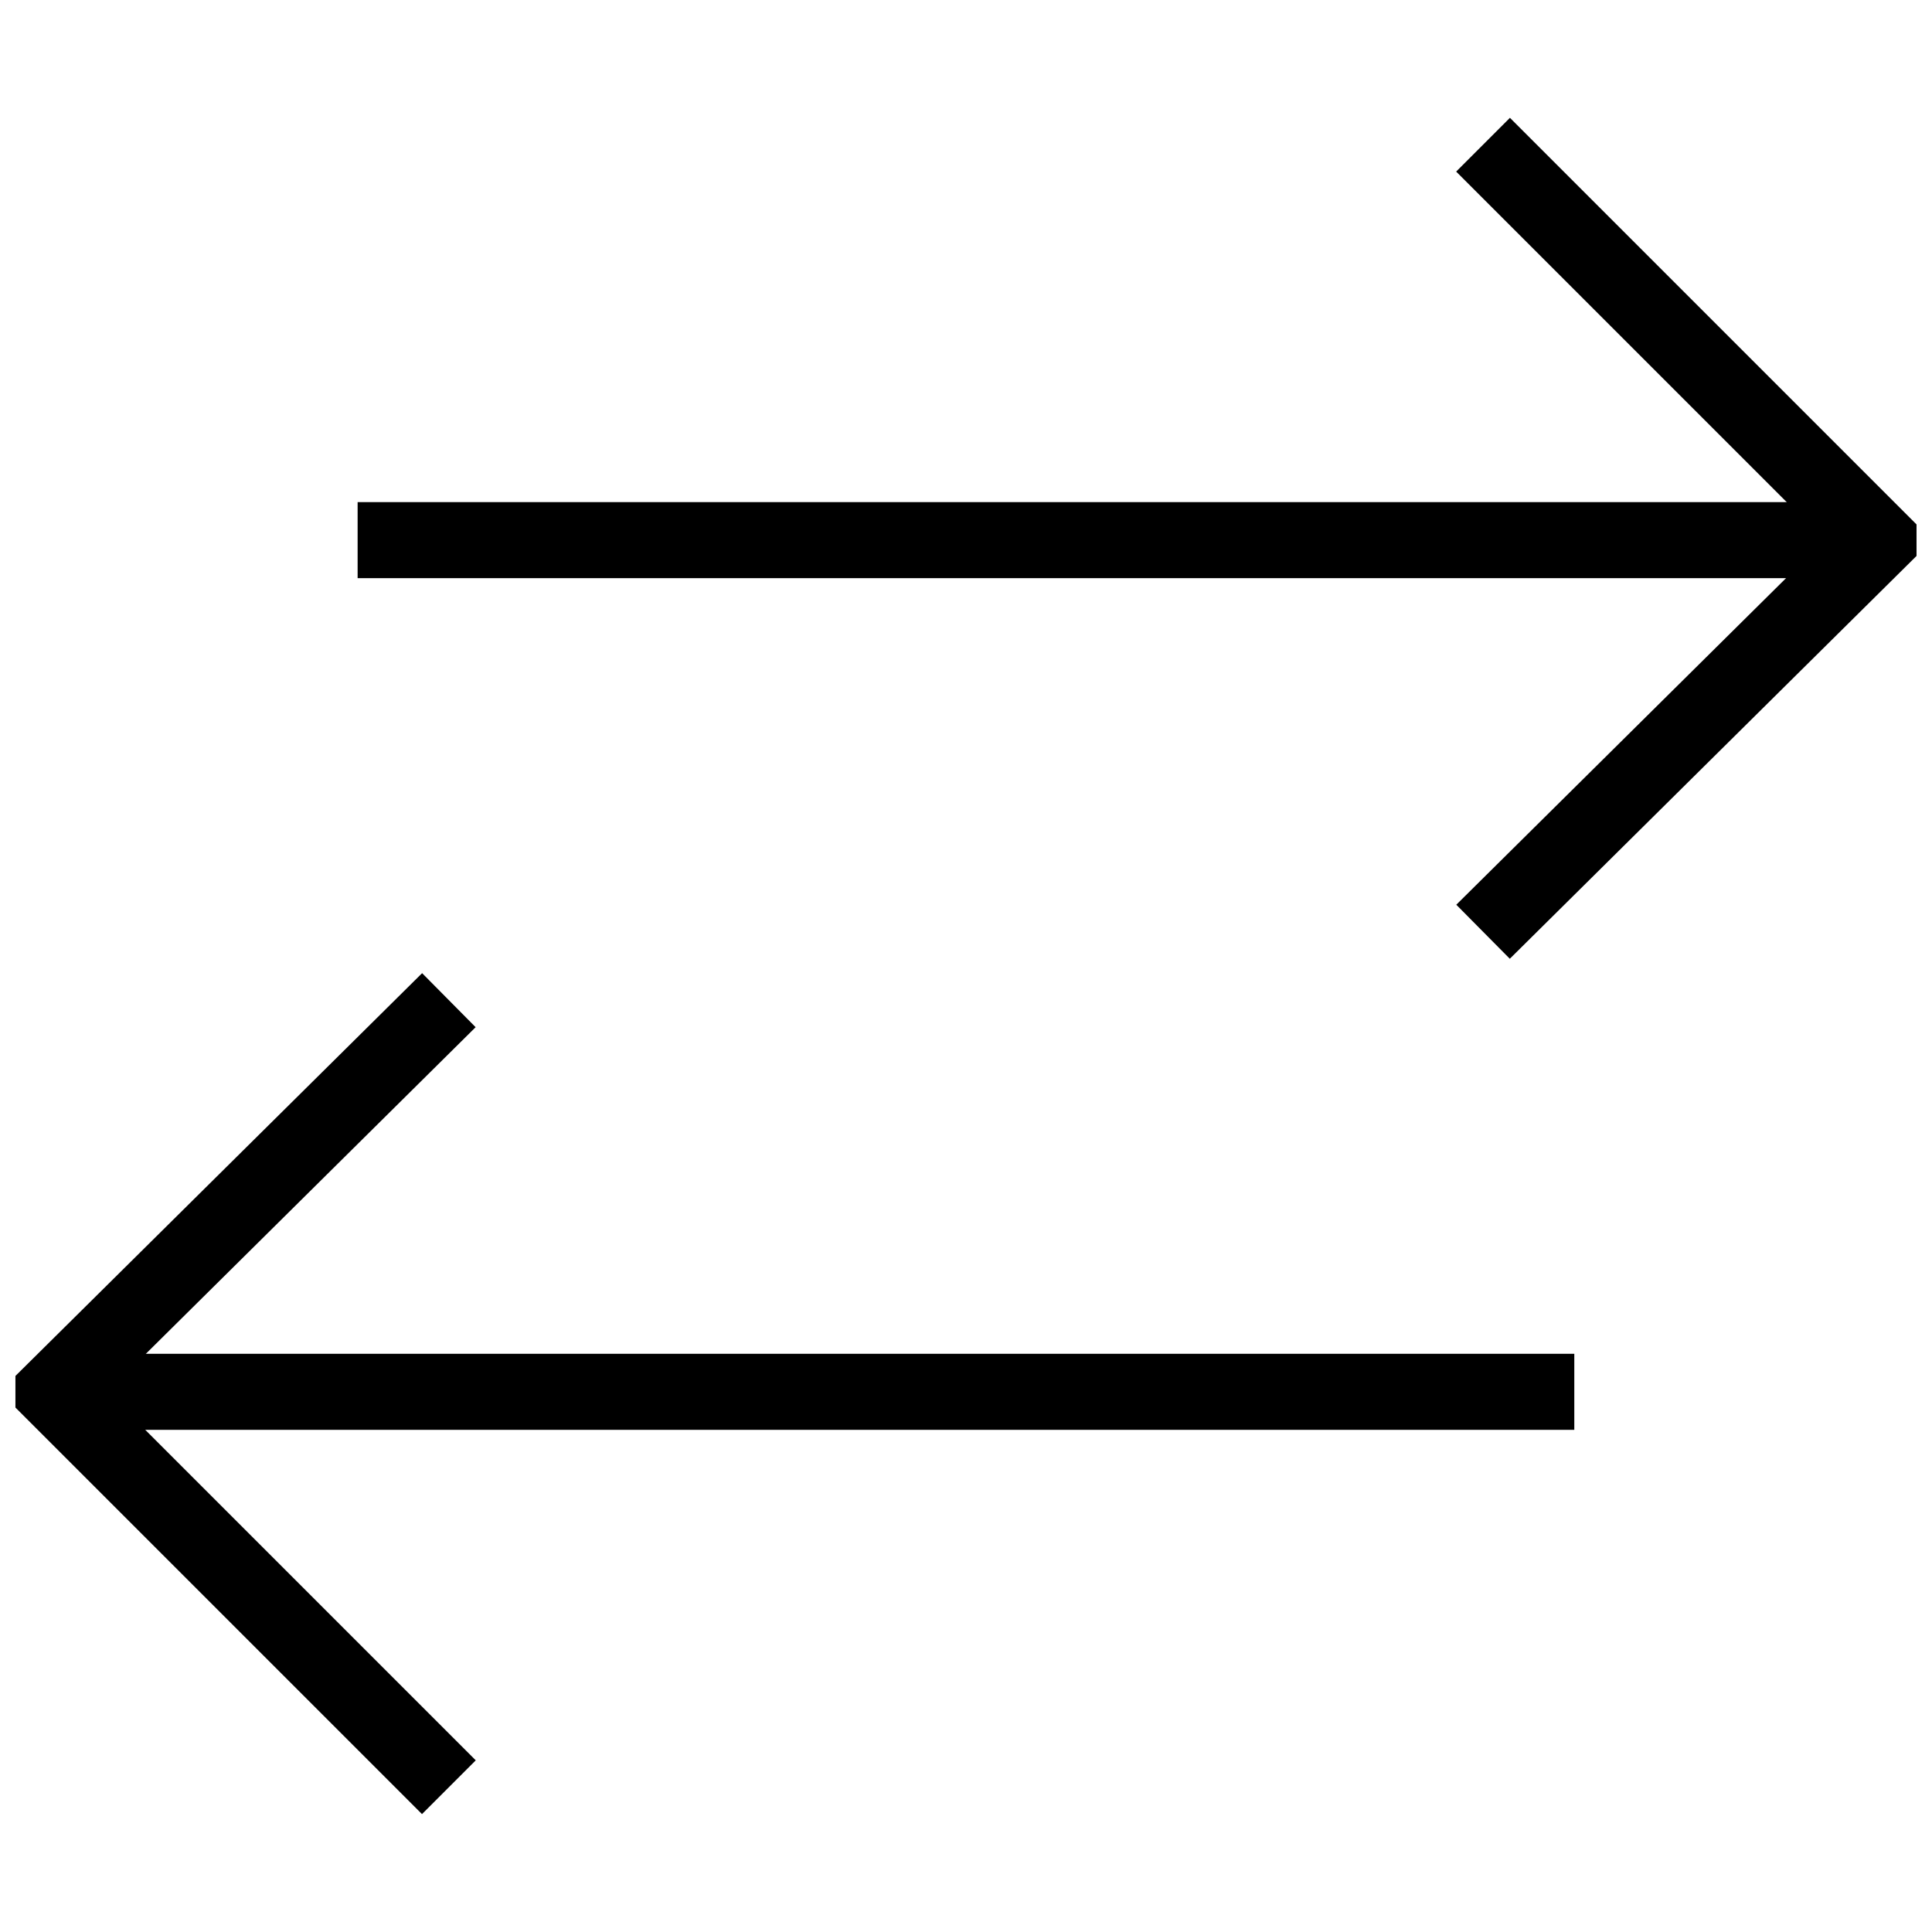 <?xml version="1.0" encoding="UTF-8"?>
<!-- Uploaded to: SVG Repo, www.svgrepo.com, Generator: SVG Repo Mixer Tools -->
<svg width="800px" height="800px" version="1.1" viewBox="144 144 512 512" xmlns="http://www.w3.org/2000/svg">
 <defs>
  <clipPath id="d">
   <path d="m148.09 502h423.91v21h-423.91z"/>
  </clipPath>
  <clipPath id="c">
   <path d="m148.09 148.09h399.91v503.81h-399.91z"/>
  </clipPath>
  <clipPath id="b">
   <path d="m228 277h423.9v21h-423.9z"/>
  </clipPath>
  <clipPath id="a">
   <path d="m252 148.09h399.9v503.81h-399.9z"/>
  </clipPath>
 </defs>
 <g>
  <g clip-path="url(#d)">
   <path transform="matrix(10.076 0 0 10.076 148.09 148.09)" d="m1 36.2h40" fill="none" stroke="#000000" stroke-miterlimit="10" stroke-width="2"/>
  </g>
  <g clip-path="url(#c)">
   <path transform="matrix(10.076 0 0 10.076 148.09 148.09)" d="m11.4 25.9-10.4 10.3 10.4 10.4" fill="none" stroke="#000000" stroke-miterlimit="10" stroke-width="2"/>
  </g>
  <g clip-path="url(#b)">
   <path transform="matrix(10.076 0 0 10.076 148.09 148.09)" d="m49 13.8h-40" fill="none" stroke="#000000" stroke-miterlimit="10" stroke-width="2"/>
  </g>
  <g clip-path="url(#a)">
   <path transform="matrix(10.076 0 0 10.076 148.09 148.09)" d="m38.6 3.4 10.4 10.4-10.4 10.3" fill="none" stroke="#000000" stroke-miterlimit="10" stroke-width="2"/>
  </g>
 </g>
</svg>